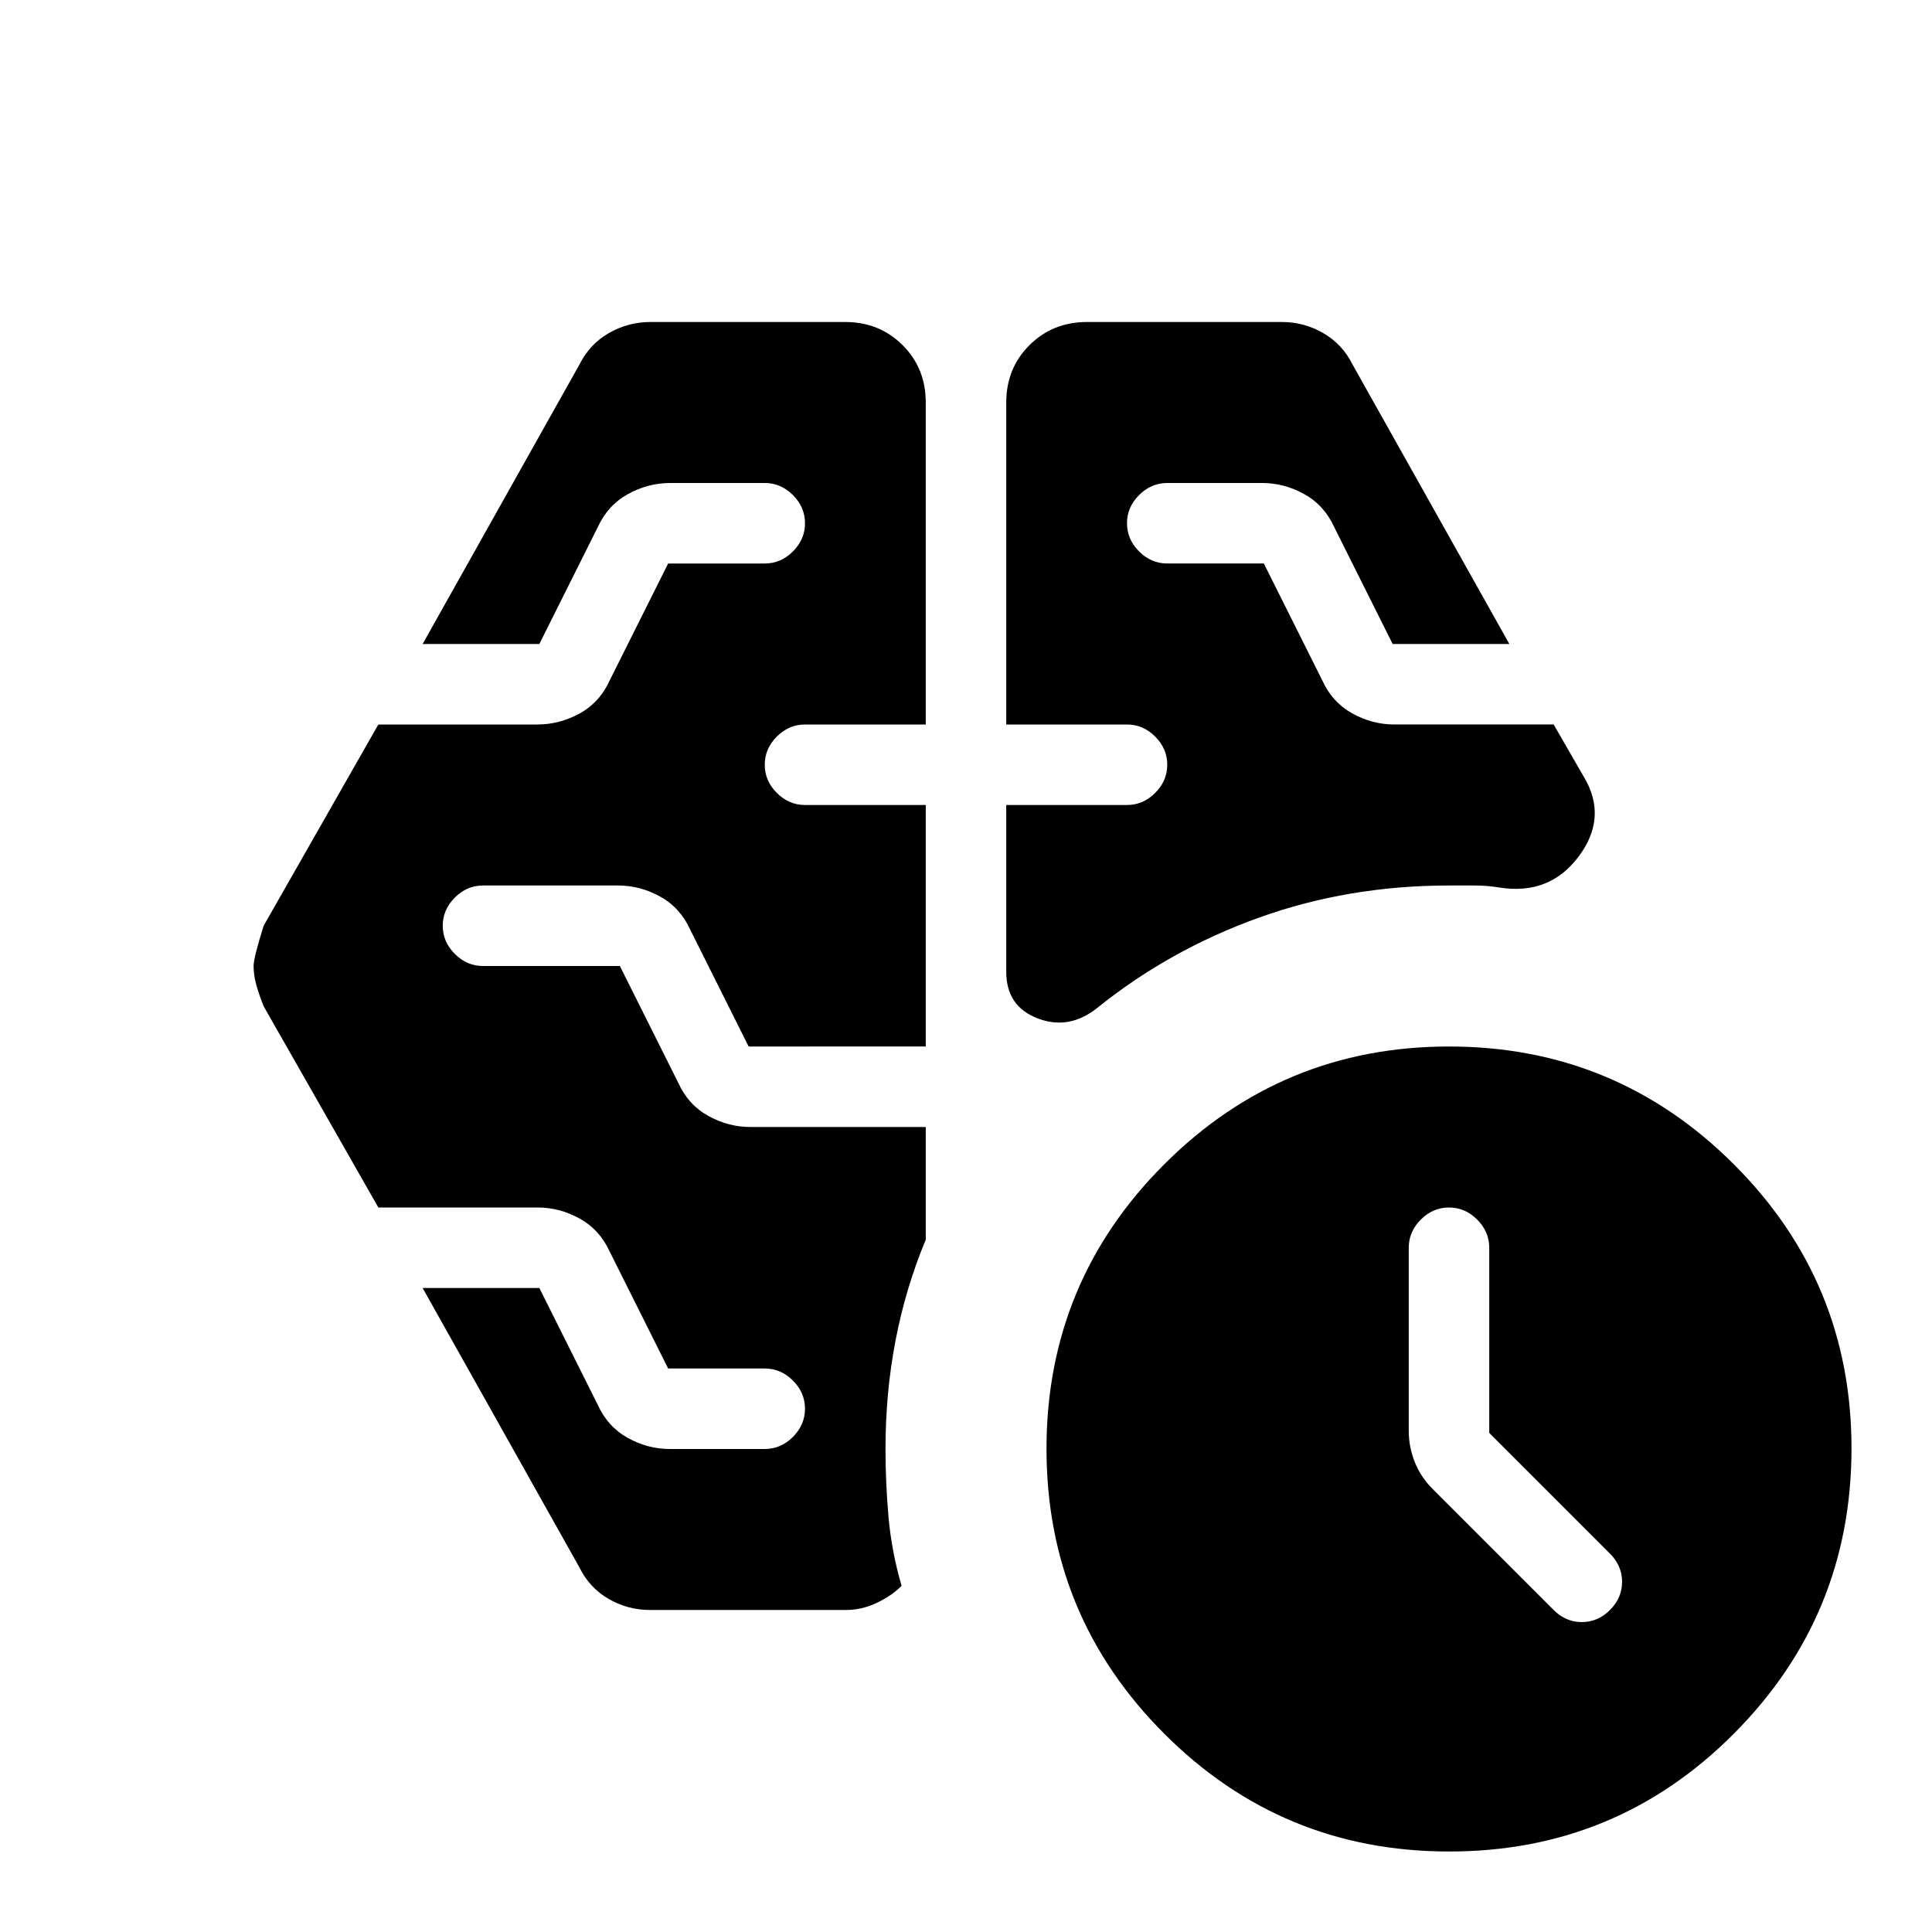 <?xml version="1.0" encoding="utf-8"?>
<!-- Generator: www.svgicons.com -->
<svg xmlns="http://www.w3.org/2000/svg" width="800" height="800" viewBox="0 0 24 24">
<path fill="currentColor" d="M18.5 17.8v-2.3q0-.2-.15-.35T18 15t-.35.15t-.15.35v2.275q0 .2.075.388t.225.337l1.5 1.5q.15.15.35.15T20 20t.15-.35t-.15-.35zm-6-8.8V5q0-.425.288-.712T13.5 4h2.425q.275 0 .513.138t.362.387L18.75 8H17.3l-.725-1.45q-.125-.275-.375-.413T15.675 6H14.5q-.2 0-.35.15T14 6.5t.15.35t.35.15h1.2l.725 1.45q.125.275.375.413t.525.137H19.3l.375.65q.3.5-.062.987t-.988.388q-.15-.025-.312-.025H18q-1.25 0-2.363.4t-2.012 1.125q-.35.275-.737.125t-.388-.575V10H14q.2 0 .35-.15t.15-.35t-.15-.35T14 9zm-2 11H8.075q-.275 0-.513-.137t-.362-.388L5.25 16H6.7l.725 1.45q.125.275.375.413t.525.137H9.5q.2 0 .35-.15t.15-.35t-.15-.35T9.5 17H8.3l-.725-1.45q-.125-.275-.375-.413T6.675 15H4.7l-1.425-2.5q-.05-.125-.087-.25T3.15 12q0-.1.125-.5L4.7 9h1.975q.275 0 .525-.137t.375-.413L8.3 7h1.2q.2 0 .35-.15T10 6.5t-.15-.35T9.5 6H8.325q-.275 0-.525.138t-.375.412L6.7 8H5.25L7.2 4.525q.125-.25.363-.387T8.075 4H10.5q.425 0 .713.288T11.5 5v4H10q-.2 0-.35.15t-.15.35t.15.35t.35.15h1.5v3H9.3l-.725-1.45q-.125-.275-.375-.413T7.675 11H6q-.2 0-.35.15t-.15.35t.15.35T6 12h1.7l.725 1.45q.125.275.375.413t.525.137H11.5v1.4q-.25.6-.375 1.25T11 18q0 .425.038.85t.162.85q-.125.125-.312.213T10.5 20m7.5 3q-2.075 0-3.537-1.463T13 18t1.463-3.537T18 13t3.538 1.463T23 18t-1.463 3.538T18 23"/>
</svg>